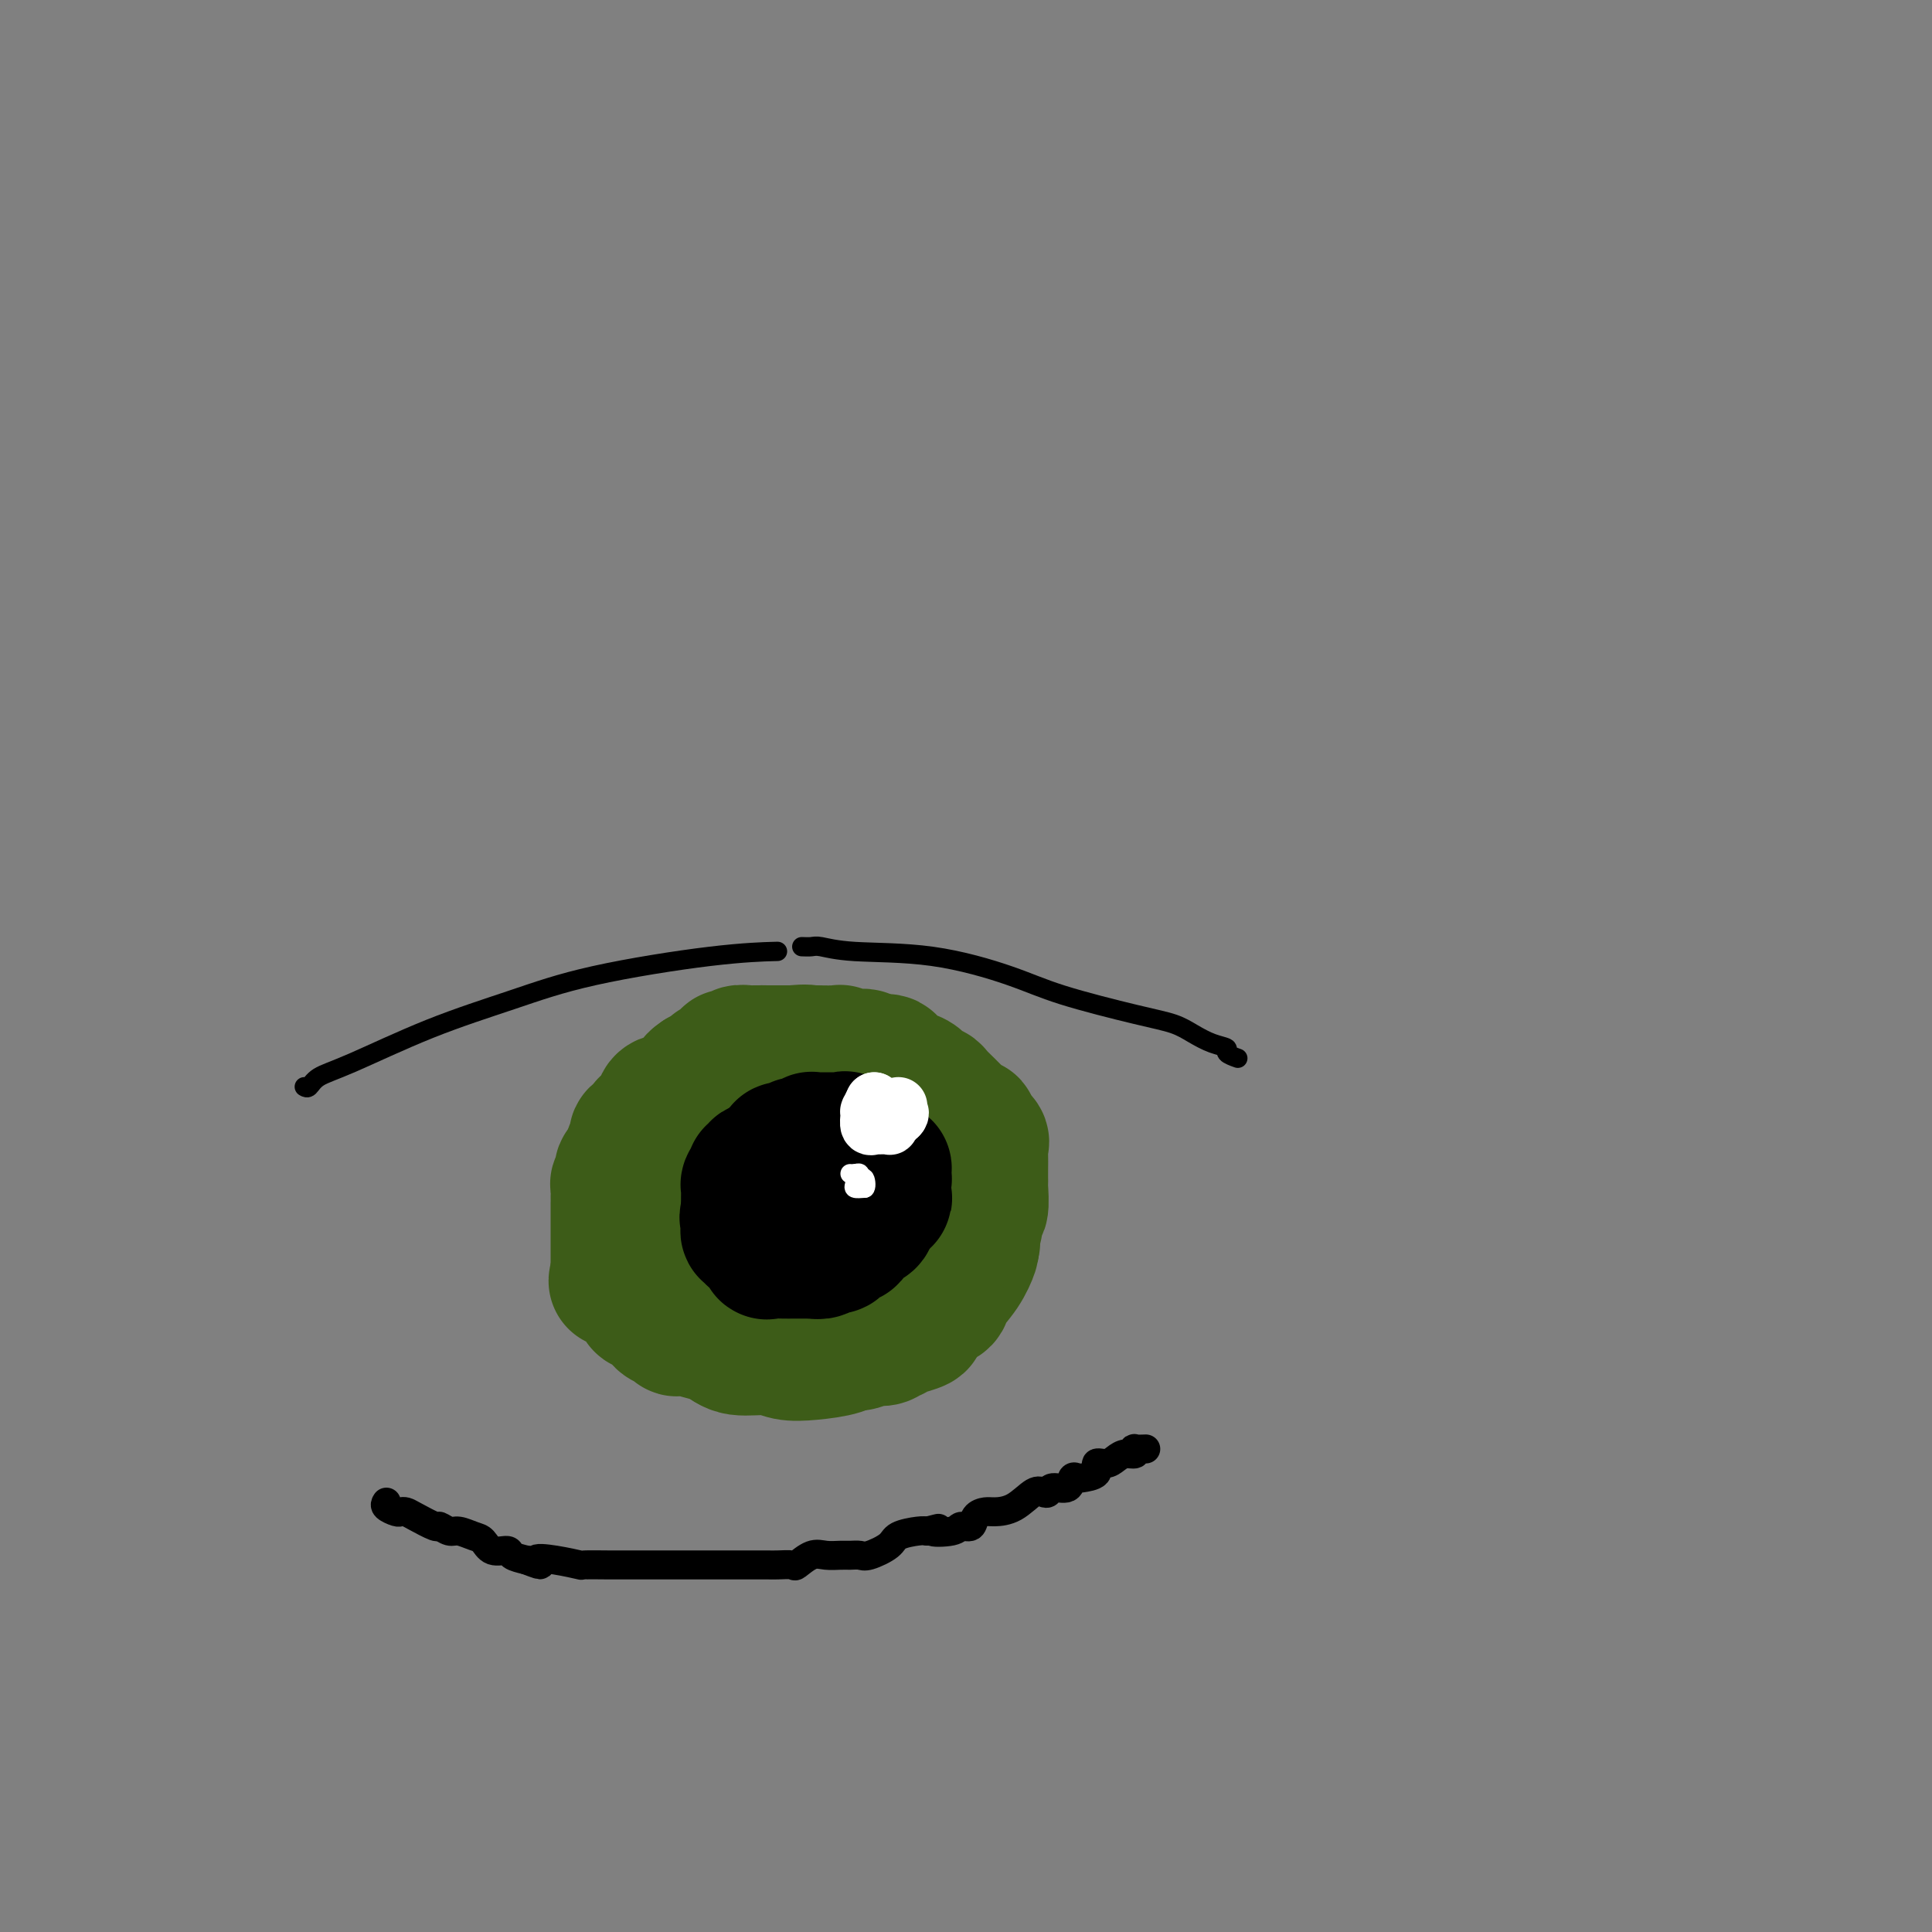 <svg viewBox='0 0 400 400' version='1.1' xmlns='http://www.w3.org/2000/svg' xmlns:xlink='http://www.w3.org/1999/xlink'><rect x="0" y="0" width="400" height="400" fill="#808080" stroke="none"/><g fill='none' stroke='#000000' stroke-width='4' stroke-linecap='round' stroke-linejoin='round'><path d='M63,225c0.309,0.182 0.618,0.363 1,0c0.382,-0.363 0.838,-1.271 2,-2c1.162,-0.729 3.029,-1.277 7,-3c3.971,-1.723 10.046,-4.619 16,-7c5.954,-2.381 11.786,-4.246 17,-6c5.214,-1.754 9.810,-3.398 17,-5c7.190,-1.602 16.974,-3.162 24,-4c7.026,-0.838 11.293,-0.954 13,-1c1.707,-0.046 0.853,-0.023 0,0'/><path d='M166,196c0.732,0.029 1.463,0.058 2,0c0.537,-0.058 0.879,-0.204 2,0c1.121,0.204 3.022,0.758 7,1c3.978,0.242 10.034,0.172 16,1c5.966,0.828 11.841,2.553 16,4c4.159,1.447 6.601,2.615 11,4c4.399,1.385 10.756,2.987 15,4c4.244,1.013 6.375,1.437 8,2c1.625,0.563 2.744,1.265 4,2c1.256,0.735 2.649,1.504 4,2c1.351,0.496 2.661,0.721 3,1c0.339,0.279 -0.293,0.614 0,1c0.293,0.386 1.512,0.825 2,1c0.488,0.175 0.244,0.088 0,0'/></g>
<g fill='none' stroke='#3D5C18' stroke-width='28' stroke-linecap='round' stroke-linejoin='round'><path d='M160,231c0.012,-0.014 0.024,-0.029 -1,0c-1.024,0.029 -3.085,0.101 -5,0c-1.915,-0.101 -3.683,-0.377 -5,0c-1.317,0.377 -2.184,1.406 -3,2c-0.816,0.594 -1.581,0.753 -3,2c-1.419,1.247 -3.491,3.581 -5,5c-1.509,1.419 -2.455,1.924 -3,3c-0.545,1.076 -0.689,2.723 -1,4c-0.311,1.277 -0.791,2.183 -1,3c-0.209,0.817 -0.149,1.544 0,4c0.149,2.456 0.386,6.639 1,9c0.614,2.361 1.607,2.899 3,4c1.393,1.101 3.188,2.763 4,4c0.812,1.237 0.642,2.048 2,3c1.358,0.952 4.244,2.046 6,3c1.756,0.954 2.382,1.770 4,2c1.618,0.230 4.229,-0.126 6,0c1.771,0.126 2.703,0.733 4,1c1.297,0.267 2.959,0.192 5,0c2.041,-0.192 4.460,-0.502 6,-1c1.540,-0.498 2.201,-1.184 3,-2c0.799,-0.816 1.734,-1.760 3,-2c1.266,-0.240 2.861,0.226 4,-1c1.139,-1.226 1.822,-4.143 2,-6c0.178,-1.857 -0.148,-2.655 0,-4c0.148,-1.345 0.772,-3.239 1,-5c0.228,-1.761 0.061,-3.390 0,-5c-0.061,-1.610 -0.016,-3.203 0,-5c0.016,-1.797 0.005,-3.799 0,-5c-0.005,-1.201 -0.002,-1.600 0,-2'/><path d='M187,242c0.065,-5.780 -1.274,-4.231 -2,-4c-0.726,0.231 -0.839,-0.856 -2,-2c-1.161,-1.144 -3.368,-2.345 -5,-3c-1.632,-0.655 -2.688,-0.766 -3,-1c-0.312,-0.234 0.119,-0.592 -1,-1c-1.119,-0.408 -3.788,-0.866 -5,-1c-1.212,-0.134 -0.968,0.056 -2,0c-1.032,-0.056 -3.341,-0.358 -5,0c-1.659,0.358 -2.668,1.374 -4,2c-1.332,0.626 -2.987,0.860 -5,2c-2.013,1.140 -4.384,3.187 -6,4c-1.616,0.813 -2.475,0.393 -3,1c-0.525,0.607 -0.715,2.240 -2,3c-1.285,0.760 -3.666,0.647 -5,2c-1.334,1.353 -1.622,4.172 -2,6c-0.378,1.828 -0.845,2.664 -1,4c-0.155,1.336 0.001,3.172 0,5c-0.001,1.828 -0.161,3.649 0,5c0.161,1.351 0.642,2.233 1,3c0.358,0.767 0.592,1.420 2,3c1.408,1.580 3.991,4.088 6,5c2.009,0.912 3.443,0.228 5,0c1.557,-0.228 3.238,-0.002 7,0c3.762,0.002 9.605,-0.222 13,0c3.395,0.222 4.342,0.891 6,0c1.658,-0.891 4.028,-3.341 6,-5c1.972,-1.659 3.548,-2.527 5,-3c1.452,-0.473 2.781,-0.549 4,-3c1.219,-2.451 2.328,-7.275 3,-10c0.672,-2.725 0.906,-3.350 1,-5c0.094,-1.650 0.047,-4.325 0,-7'/><path d='M193,242c0.868,-4.566 1.037,-4.980 0,-7c-1.037,-2.020 -3.281,-5.645 -5,-8c-1.719,-2.355 -2.913,-3.440 -4,-4c-1.087,-0.560 -2.068,-0.595 -4,-1c-1.932,-0.405 -4.814,-1.181 -7,-2c-2.186,-0.819 -3.677,-1.682 -5,-2c-1.323,-0.318 -2.478,-0.092 -4,0c-1.522,0.092 -3.412,0.048 -5,0c-1.588,-0.048 -2.873,-0.102 -5,1c-2.127,1.102 -5.096,3.360 -7,5c-1.904,1.640 -2.744,2.661 -4,4c-1.256,1.339 -2.930,2.997 -4,5c-1.070,2.003 -1.536,4.350 -2,6c-0.464,1.650 -0.925,2.604 -1,5c-0.075,2.396 0.235,6.234 1,9c0.765,2.766 1.984,4.458 3,6c1.016,1.542 1.828,2.933 3,4c1.172,1.067 2.705,1.810 5,3c2.295,1.190 5.354,2.827 8,4c2.646,1.173 4.881,1.880 7,2c2.119,0.120 4.122,-0.348 6,0c1.878,0.348 3.632,1.512 6,2c2.368,0.488 5.349,0.300 7,0c1.651,-0.300 1.971,-0.712 3,-1c1.029,-0.288 2.769,-0.453 4,-1c1.231,-0.547 1.955,-1.478 3,-2c1.045,-0.522 2.410,-0.637 3,-1c0.590,-0.363 0.406,-0.974 1,-2c0.594,-1.026 1.968,-2.469 3,-4c1.032,-1.531 1.724,-3.152 2,-4c0.276,-0.848 0.138,-0.924 0,-1'/><path d='M201,258c0.863,-1.739 0.021,-0.585 0,-1c-0.021,-0.415 0.779,-2.398 1,-4c0.221,-1.602 -0.137,-2.824 0,-3c0.137,-0.176 0.769,0.694 1,0c0.231,-0.694 0.062,-2.952 0,-4c-0.062,-1.048 -0.017,-0.887 0,-1c0.017,-0.113 0.007,-0.502 0,-1c-0.007,-0.498 -0.010,-1.107 0,-2c0.010,-0.893 0.032,-2.072 0,-3c-0.032,-0.928 -0.116,-1.607 0,-2c0.116,-0.393 0.434,-0.501 0,-1c-0.434,-0.499 -1.621,-1.390 -2,-2c-0.379,-0.610 0.050,-0.940 0,-1c-0.050,-0.060 -0.581,0.149 -1,0c-0.419,-0.149 -0.728,-0.657 -1,-1c-0.272,-0.343 -0.507,-0.522 -1,-1c-0.493,-0.478 -1.245,-1.256 -2,-2c-0.755,-0.744 -1.513,-1.452 -2,-2c-0.487,-0.548 -0.703,-0.934 -1,-1c-0.297,-0.066 -0.675,0.189 -1,0c-0.325,-0.189 -0.598,-0.820 -1,-1c-0.402,-0.180 -0.934,0.092 -1,0c-0.066,-0.092 0.333,-0.547 0,-1c-0.333,-0.453 -1.400,-0.904 -2,-1c-0.600,-0.096 -0.733,0.163 -1,0c-0.267,-0.163 -0.667,-0.748 -1,-1c-0.333,-0.252 -0.600,-0.173 -1,0c-0.400,0.173 -0.932,0.438 -1,0c-0.068,-0.438 0.328,-1.579 0,-2c-0.328,-0.421 -1.379,-0.120 -2,0c-0.621,0.120 -0.810,0.060 -1,0'/><path d='M181,220c-3.659,-2.492 -1.807,-0.720 -1,0c0.807,0.720 0.567,0.390 0,0c-0.567,-0.390 -1.462,-0.840 -2,-1c-0.538,-0.160 -0.718,-0.029 -1,0c-0.282,0.029 -0.664,-0.045 -1,0c-0.336,0.045 -0.624,0.208 -1,0c-0.376,-0.208 -0.838,-0.788 -1,-1c-0.162,-0.212 -0.022,-0.057 -1,0c-0.978,0.057 -3.073,0.015 -4,0c-0.927,-0.015 -0.686,-0.004 -1,0c-0.314,0.004 -1.183,0.001 -2,0c-0.817,-0.001 -1.581,-0.000 -2,0c-0.419,0.000 -0.492,0.000 -1,0c-0.508,-0.000 -1.450,-0.000 -2,0c-0.550,0.000 -0.709,0.000 -1,0c-0.291,-0.000 -0.713,-0.001 -1,0c-0.287,0.001 -0.439,0.004 -1,0c-0.561,-0.004 -1.531,-0.015 -2,0c-0.469,0.015 -0.437,0.054 -1,0c-0.563,-0.054 -1.722,-0.203 -2,0c-0.278,0.203 0.324,0.757 0,1c-0.324,0.243 -1.576,0.174 -2,0c-0.424,-0.174 -0.022,-0.454 0,0c0.022,0.454 -0.336,1.642 -1,2c-0.664,0.358 -1.634,-0.114 -2,0c-0.366,0.114 -0.129,0.814 0,1c0.129,0.186 0.150,-0.142 0,0c-0.150,0.142 -0.471,0.755 -1,1c-0.529,0.245 -1.264,0.123 -2,0'/><path d='M145,223c-1.400,0.937 -0.899,0.781 -1,1c-0.101,0.219 -0.805,0.815 -1,1c-0.195,0.185 0.120,-0.041 0,0c-0.120,0.041 -0.676,0.350 -1,1c-0.324,0.650 -0.417,1.640 -1,2c-0.583,0.360 -1.658,0.090 -2,0c-0.342,-0.090 0.048,-0.001 0,0c-0.048,0.001 -0.534,-0.087 -1,0c-0.466,0.087 -0.914,0.348 -1,1c-0.086,0.652 0.188,1.695 0,2c-0.188,0.305 -0.839,-0.129 -1,0c-0.161,0.129 0.167,0.819 0,1c-0.167,0.181 -0.830,-0.149 -1,0c-0.170,0.149 0.153,0.775 0,1c-0.153,0.225 -0.781,0.050 -1,0c-0.219,-0.050 -0.031,0.027 0,0c0.031,-0.027 -0.097,-0.157 0,0c0.097,0.157 0.419,0.603 0,1c-0.419,0.397 -1.580,0.747 -2,1c-0.420,0.253 -0.099,0.410 0,1c0.099,0.590 -0.025,1.612 0,2c0.025,0.388 0.199,0.143 0,0c-0.199,-0.143 -0.771,-0.184 -1,0c-0.229,0.184 -0.114,0.592 0,1'/><path d='M131,239c-2.157,2.868 -0.550,2.040 0,2c0.550,-0.040 0.042,0.710 0,1c-0.042,0.290 0.382,0.120 0,0c-0.382,-0.120 -1.570,-0.190 -2,0c-0.430,0.190 -0.101,0.642 0,1c0.101,0.358 -0.025,0.624 0,1c0.025,0.376 0.203,0.861 0,1c-0.203,0.139 -0.786,-0.069 -1,0c-0.214,0.069 -0.057,0.414 0,1c0.057,0.586 0.015,1.414 0,2c-0.015,0.586 -0.004,0.929 0,1c0.004,0.071 0.001,-0.131 0,0c-0.001,0.131 -0.000,0.593 0,1c0.000,0.407 0.000,0.757 0,1c-0.000,0.243 -0.000,0.380 0,1c0.000,0.620 0.000,1.724 0,2c-0.000,0.276 -0.000,-0.276 0,0c0.000,0.276 0.000,1.379 0,2c-0.000,0.621 -0.000,0.758 0,1c0.000,0.242 0.000,0.589 0,1c-0.000,0.411 -0.000,0.886 0,1c0.000,0.114 0.000,-0.134 0,0c-0.000,0.134 -0.000,0.652 0,1c0.000,0.348 0.000,0.528 0,1c-0.000,0.472 -0.000,1.236 0,2'/><path d='M128,263c-0.590,3.891 -0.565,1.617 0,1c0.565,-0.617 1.671,0.421 2,1c0.329,0.579 -0.118,0.697 0,1c0.118,0.303 0.801,0.789 1,1c0.199,0.211 -0.087,0.147 0,0c0.087,-0.147 0.548,-0.379 1,0c0.452,0.379 0.896,1.367 1,2c0.104,0.633 -0.131,0.909 0,1c0.131,0.091 0.628,-0.005 1,0c0.372,0.005 0.620,0.109 1,0c0.380,-0.109 0.893,-0.432 1,0c0.107,0.432 -0.192,1.617 0,2c0.192,0.383 0.874,-0.037 1,0c0.126,0.037 -0.304,0.532 0,1c0.304,0.468 1.344,0.910 2,1c0.656,0.090 0.930,-0.173 1,0c0.070,0.173 -0.063,0.782 0,1c0.063,0.218 0.321,0.045 1,0c0.679,-0.045 1.777,0.039 2,0c0.223,-0.039 -0.430,-0.199 0,0c0.430,0.199 1.941,0.757 3,1c1.059,0.243 1.664,0.170 2,0c0.336,-0.170 0.401,-0.438 1,0c0.599,0.438 1.732,1.581 2,2c0.268,0.419 -0.330,0.112 0,0c0.330,-0.112 1.589,-0.030 2,0c0.411,0.030 -0.025,0.009 0,0c0.025,-0.009 0.513,-0.004 1,0'/><path d='M154,278c2.971,0.774 1.898,0.207 2,0c0.102,-0.207 1.378,-0.056 2,0c0.622,0.056 0.590,0.015 1,0c0.410,-0.015 1.261,-0.004 2,0c0.739,0.004 1.367,0.001 2,0c0.633,-0.001 1.272,-0.000 2,0c0.728,0.000 1.547,0.000 2,0c0.453,-0.000 0.541,0.000 1,0c0.459,-0.000 1.288,-0.000 2,0c0.712,0.000 1.307,0.001 2,0c0.693,-0.001 1.485,-0.004 2,0c0.515,0.004 0.753,0.015 1,0c0.247,-0.015 0.503,-0.056 1,0c0.497,0.056 1.233,0.207 2,0c0.767,-0.207 1.564,-0.774 2,-1c0.436,-0.226 0.512,-0.112 1,0c0.488,0.112 1.387,0.222 2,0c0.613,-0.222 0.939,-0.778 1,-1c0.061,-0.222 -0.145,-0.111 0,0c0.145,0.111 0.639,0.223 1,0c0.361,-0.223 0.590,-0.780 1,-1c0.410,-0.220 1.003,-0.104 1,0c-0.003,0.104 -0.600,0.195 0,0c0.600,-0.195 2.397,-0.676 3,-1c0.603,-0.324 0.010,-0.491 0,-1c-0.010,-0.509 0.561,-1.361 1,-2c0.439,-0.639 0.745,-1.066 1,-2c0.255,-0.934 0.460,-2.374 1,-3c0.540,-0.626 1.415,-0.438 2,-1c0.585,-0.562 0.882,-1.875 1,-3c0.118,-1.125 0.059,-2.063 0,-3'/><path d='M196,259c0.924,-3.236 0.235,-3.826 0,-5c-0.235,-1.174 -0.015,-2.932 0,-4c0.015,-1.068 -0.175,-1.446 -1,-3c-0.825,-1.554 -2.284,-4.285 -3,-5c-0.716,-0.715 -0.690,0.586 -2,0c-1.310,-0.586 -3.955,-3.059 -6,-4c-2.045,-0.941 -3.490,-0.348 -5,0c-1.510,0.348 -3.084,0.452 -5,1c-1.916,0.548 -4.175,1.539 -7,3c-2.825,1.461 -6.218,3.391 -8,5c-1.782,1.609 -1.955,2.898 -2,4c-0.045,1.102 0.038,2.018 0,3c-0.038,0.982 -0.199,2.030 0,3c0.199,0.970 0.756,1.861 2,3c1.244,1.139 3.174,2.526 5,3c1.826,0.474 3.546,0.034 5,0c1.454,-0.034 2.641,0.338 4,0c1.359,-0.338 2.890,-1.385 4,-2c1.110,-0.615 1.798,-0.797 2,-2c0.202,-1.203 -0.083,-3.428 0,-5c0.083,-1.572 0.533,-2.490 0,-4c-0.533,-1.510 -2.049,-3.611 -4,-6c-1.951,-2.389 -4.338,-5.066 -6,-6c-1.662,-0.934 -2.599,-0.127 -4,0c-1.401,0.127 -3.266,-0.428 -5,0c-1.734,0.428 -3.337,1.839 -5,4c-1.663,2.161 -3.388,5.074 -4,7c-0.612,1.926 -0.113,2.867 0,4c0.113,1.133 -0.162,2.459 0,4c0.162,1.541 0.761,3.297 3,5c2.239,1.703 6.120,3.351 10,5'/><path d='M164,267c3.008,1.783 4.028,1.240 6,1c1.972,-0.240 4.896,-0.176 7,0c2.104,0.176 3.387,0.466 5,0c1.613,-0.466 3.556,-1.686 5,-3c1.444,-1.314 2.388,-2.720 3,-4c0.612,-1.280 0.893,-2.434 1,-4c0.107,-1.566 0.042,-3.546 0,-7c-0.042,-3.454 -0.061,-8.384 0,-12c0.061,-3.616 0.203,-5.920 -1,-8c-1.203,-2.080 -3.749,-3.938 -5,-5c-1.251,-1.062 -1.207,-1.328 -2,-2c-0.793,-0.672 -2.424,-1.749 -4,-2c-1.576,-0.251 -3.098,0.325 -5,0c-1.902,-0.325 -4.185,-1.552 -6,-2c-1.815,-0.448 -3.162,-0.116 -4,0c-0.838,0.116 -1.166,0.018 -2,0c-0.834,-0.018 -2.175,0.046 -3,0c-0.825,-0.046 -1.135,-0.200 -2,0c-0.865,0.200 -2.286,0.756 -3,1c-0.714,0.244 -0.721,0.176 -1,1c-0.279,0.824 -0.831,2.541 -2,4c-1.169,1.459 -2.954,2.660 -4,4c-1.046,1.340 -1.352,2.820 -2,4c-0.648,1.180 -1.637,2.060 -2,3c-0.363,0.940 -0.100,1.939 0,3c0.100,1.061 0.037,2.183 0,3c-0.037,0.817 -0.049,1.329 0,2c0.049,0.671 0.157,1.499 1,3c0.843,1.501 2.419,3.673 3,5c0.581,1.327 0.166,1.808 0,2c-0.166,0.192 -0.083,0.096 0,0'/></g>
<g fill='none' stroke='#000000' stroke-width='6' stroke-linecap='round' stroke-linejoin='round'><path d='M80,311c-0.202,0.310 -0.404,0.621 0,1c0.404,0.379 1.415,0.827 2,1c0.585,0.173 0.743,0.070 1,0c0.257,-0.070 0.611,-0.106 1,0c0.389,0.106 0.813,0.353 2,1c1.187,0.647 3.137,1.693 4,2c0.863,0.307 0.640,-0.126 1,0c0.360,0.126 1.302,0.812 2,1c0.698,0.188 1.150,-0.122 2,0c0.850,0.122 2.096,0.677 3,1c0.904,0.323 1.466,0.415 2,1c0.534,0.585 1.040,1.662 2,2c0.960,0.338 2.374,-0.063 3,0c0.626,0.063 0.465,0.589 1,1c0.535,0.411 1.768,0.705 3,1'/><path d='M109,323c4.779,1.873 2.225,0.554 2,0c-0.225,-0.554 1.878,-0.345 4,0c2.122,0.345 4.263,0.824 5,1c0.737,0.176 0.070,0.047 1,0c0.930,-0.047 3.458,-0.013 5,0c1.542,0.013 2.098,0.003 3,0c0.902,-0.003 2.151,-0.001 3,0c0.849,0.001 1.298,0.000 2,0c0.702,-0.000 1.657,-0.000 3,0c1.343,0.000 3.075,0.000 4,0c0.925,-0.000 1.044,-0.000 2,0c0.956,0.000 2.749,0.000 4,0c1.251,-0.000 1.959,-0.000 3,0c1.041,0.000 2.413,0.000 3,0c0.587,-0.000 0.389,-0.001 1,0c0.611,0.001 2.032,0.002 3,0c0.968,-0.002 1.484,-0.008 2,0c0.516,0.008 1.033,0.030 2,0c0.967,-0.030 2.384,-0.113 3,0c0.616,0.113 0.430,0.423 1,0c0.570,-0.423 1.897,-1.578 3,-2c1.103,-0.422 1.984,-0.112 3,0c1.016,0.112 2.167,0.024 3,0c0.833,-0.024 1.348,0.015 2,0c0.652,-0.015 1.442,-0.085 2,0c0.558,0.085 0.884,0.324 2,0c1.116,-0.324 3.021,-1.211 4,-2c0.979,-0.789 1.033,-1.482 2,-2c0.967,-0.518 2.848,-0.862 4,-1c1.152,-0.138 1.576,-0.069 2,0'/><path d='M192,317c4.340,-1.101 1.189,-0.354 1,0c-0.189,0.354 2.583,0.315 4,0c1.417,-0.315 1.480,-0.907 2,-1c0.520,-0.093 1.496,0.314 2,0c0.504,-0.314 0.537,-1.349 1,-2c0.463,-0.651 1.356,-0.917 2,-1c0.644,-0.083 1.038,0.017 2,0c0.962,-0.017 2.493,-0.153 4,-1c1.507,-0.847 2.989,-2.407 4,-3c1.011,-0.593 1.552,-0.219 2,0c0.448,0.219 0.803,0.283 1,0c0.197,-0.283 0.235,-0.913 1,-1c0.765,-0.087 2.255,0.367 3,0c0.745,-0.367 0.744,-1.556 1,-2c0.256,-0.444 0.768,-0.143 1,0c0.232,0.143 0.184,0.127 1,0c0.816,-0.127 2.497,-0.364 3,-1c0.503,-0.636 -0.173,-1.672 0,-2c0.173,-0.328 1.196,0.052 2,0c0.804,-0.052 1.390,-0.536 2,-1c0.610,-0.464 1.243,-0.909 2,-1c0.757,-0.091 1.639,0.172 2,0c0.361,-0.172 0.200,-0.778 0,-1c-0.200,-0.222 -0.438,-0.060 0,0c0.438,0.060 1.554,0.017 2,0c0.446,-0.017 0.223,-0.009 0,0'/></g>
<g fill='none' stroke='#000000' stroke-width='28' stroke-linecap='round' stroke-linejoin='round'><path d='M164,244c0.194,0.051 0.388,0.103 0,0c-0.388,-0.103 -1.357,-0.360 -2,0c-0.643,0.360 -0.961,1.336 -1,2c-0.039,0.664 0.200,1.017 0,1c-0.200,-0.017 -0.838,-0.404 -1,0c-0.162,0.404 0.153,1.599 0,2c-0.153,0.401 -0.774,0.006 -1,0c-0.226,-0.006 -0.057,0.376 0,1c0.057,0.624 0.003,1.492 0,2c-0.003,0.508 0.044,0.658 0,1c-0.044,0.342 -0.179,0.876 0,1c0.179,0.124 0.674,-0.163 1,0c0.326,0.163 0.484,0.777 1,1c0.516,0.223 1.390,0.057 2,0c0.610,-0.057 0.956,-0.005 1,0c0.044,0.005 -0.212,-0.038 0,0c0.212,0.038 0.893,0.157 1,0c0.107,-0.157 -0.361,-0.589 0,-1c0.361,-0.411 1.550,-0.801 2,-1c0.450,-0.199 0.160,-0.207 0,-1c-0.160,-0.793 -0.188,-2.369 0,-3c0.188,-0.631 0.594,-0.315 1,0'/><path d='M168,249c1.037,-1.320 0.130,-1.622 0,-2c-0.130,-0.378 0.518,-0.834 0,-1c-0.518,-0.166 -2.201,-0.044 -3,0c-0.799,0.044 -0.715,0.010 -1,0c-0.285,-0.010 -0.938,0.004 -2,0c-1.062,-0.004 -2.533,-0.026 -3,0c-0.467,0.026 0.071,0.100 0,0c-0.071,-0.100 -0.751,-0.375 -1,0c-0.249,0.375 -0.068,1.399 0,2c0.068,0.601 0.022,0.777 0,1c-0.022,0.223 -0.020,0.492 0,1c0.020,0.508 0.057,1.254 0,2c-0.057,0.746 -0.210,1.492 0,2c0.210,0.508 0.781,0.777 1,1c0.219,0.223 0.085,0.399 1,1c0.915,0.601 2.879,1.626 4,2c1.121,0.374 1.400,0.097 2,0c0.600,-0.097 1.523,-0.014 2,0c0.477,0.014 0.509,-0.041 1,0c0.491,0.041 1.442,0.180 2,0c0.558,-0.180 0.724,-0.677 1,-1c0.276,-0.323 0.663,-0.473 1,-1c0.337,-0.527 0.624,-1.433 1,-2c0.376,-0.567 0.840,-0.795 1,-1c0.160,-0.205 0.015,-0.387 0,-1c-0.015,-0.613 0.101,-1.656 0,-2c-0.101,-0.344 -0.419,0.011 0,0c0.419,-0.011 1.574,-0.388 2,-1c0.426,-0.612 0.122,-1.461 0,-2c-0.122,-0.539 -0.061,-0.770 0,-1'/><path d='M177,246c0.976,-2.321 0.416,-2.123 0,-2c-0.416,0.123 -0.689,0.173 -1,0c-0.311,-0.173 -0.659,-0.568 -1,-1c-0.341,-0.432 -0.673,-0.900 -1,-1c-0.327,-0.100 -0.648,0.169 -1,0c-0.352,-0.169 -0.736,-0.777 -1,-1c-0.264,-0.223 -0.407,-0.060 -1,0c-0.593,0.060 -1.636,0.016 -2,0c-0.364,-0.016 -0.051,-0.004 0,0c0.051,0.004 -0.161,0.001 -1,0c-0.839,-0.001 -2.306,-0.001 -3,0c-0.694,0.001 -0.617,0.004 -1,0c-0.383,-0.004 -1.227,-0.015 -2,0c-0.773,0.015 -1.476,0.057 -2,0c-0.524,-0.057 -0.870,-0.211 -1,0c-0.130,0.211 -0.043,0.788 0,1c0.043,0.212 0.041,0.061 0,0c-0.041,-0.061 -0.120,-0.031 0,0c0.120,0.031 0.440,0.064 0,0c-0.440,-0.064 -1.638,-0.224 -2,0c-0.362,0.224 0.113,0.834 0,1c-0.113,0.166 -0.815,-0.112 -1,0c-0.185,0.112 0.147,0.612 0,1c-0.147,0.388 -0.771,0.663 -1,1c-0.229,0.337 -0.061,0.734 0,1c0.061,0.266 0.016,0.400 0,1c-0.016,0.600 -0.004,1.666 0,2c0.004,0.334 0.001,-0.064 0,0c-0.001,0.064 -0.000,0.590 0,1c0.000,0.410 0.000,0.705 0,1'/><path d='M155,251c-0.624,1.670 -0.183,0.844 0,1c0.183,0.156 0.108,1.295 0,2c-0.108,0.705 -0.250,0.975 0,1c0.250,0.025 0.891,-0.196 1,0c0.109,0.196 -0.313,0.809 0,1c0.313,0.191 1.361,-0.040 2,0c0.639,0.040 0.868,0.350 1,1c0.132,0.650 0.167,1.638 0,2c-0.167,0.362 -0.535,0.097 0,0c0.535,-0.097 1.974,-0.026 3,0c1.026,0.026 1.638,0.007 2,0c0.362,-0.007 0.475,-0.002 1,0c0.525,0.002 1.463,0.002 2,0c0.537,-0.002 0.672,-0.005 1,0c0.328,0.005 0.847,0.016 1,0c0.153,-0.016 -0.060,-0.061 0,0c0.060,0.061 0.394,0.228 1,0c0.606,-0.228 1.486,-0.850 2,-1c0.514,-0.150 0.663,0.172 1,0c0.337,-0.172 0.863,-0.837 1,-1c0.137,-0.163 -0.114,0.177 0,0c0.114,-0.177 0.595,-0.872 1,-1c0.405,-0.128 0.734,0.312 1,0c0.266,-0.312 0.467,-1.376 1,-2c0.533,-0.624 1.396,-0.807 2,-1c0.604,-0.193 0.949,-0.394 1,-1c0.051,-0.606 -0.193,-1.616 0,-2c0.193,-0.384 0.821,-0.142 1,0c0.179,0.142 -0.092,0.183 0,0c0.092,-0.183 0.546,-0.592 1,-1'/><path d='M182,249c2.182,-1.610 0.637,-0.635 0,-1c-0.637,-0.365 -0.366,-2.069 0,-3c0.366,-0.931 0.829,-1.089 1,-1c0.171,0.089 0.052,0.424 0,0c-0.052,-0.424 -0.038,-1.606 0,-2c0.038,-0.394 0.099,-0.001 0,0c-0.099,0.001 -0.358,-0.390 -1,-1c-0.642,-0.610 -1.668,-1.439 -2,-2c-0.332,-0.561 0.031,-0.854 0,-1c-0.031,-0.146 -0.456,-0.144 -1,0c-0.544,0.144 -1.206,0.431 -2,0c-0.794,-0.431 -1.721,-1.580 -2,-2c-0.279,-0.420 0.089,-0.113 0,0c-0.089,0.113 -0.636,0.030 -1,0c-0.364,-0.030 -0.547,-0.008 -1,0c-0.453,0.008 -1.177,0.001 -2,0c-0.823,-0.001 -1.744,0.004 -2,0c-0.256,-0.004 0.153,-0.016 0,0c-0.153,0.016 -0.867,0.061 -1,0c-0.133,-0.061 0.316,-0.226 0,0c-0.316,0.226 -1.395,0.845 -2,1c-0.605,0.155 -0.735,-0.153 -1,0c-0.265,0.153 -0.664,0.765 -1,1c-0.336,0.235 -0.611,0.091 -1,0c-0.389,-0.091 -0.894,-0.129 -1,0c-0.106,0.129 0.188,0.426 0,1c-0.188,0.574 -0.858,1.424 -1,2c-0.142,0.576 0.245,0.879 0,1c-0.245,0.121 -1.123,0.061 -2,0'/><path d='M159,242c-0.464,1.076 -0.124,1.765 0,2c0.124,0.235 0.033,0.014 0,0c-0.033,-0.014 -0.009,0.178 0,1c0.009,0.822 0.002,2.275 0,3c-0.002,0.725 -0.001,0.723 0,1c0.001,0.277 0.001,0.833 0,1c-0.001,0.167 -0.003,-0.055 0,0c0.003,0.055 0.012,0.385 0,1c-0.012,0.615 -0.045,1.513 0,2c0.045,0.487 0.170,0.561 1,1c0.830,0.439 2.367,1.241 4,2c1.633,0.759 3.363,1.473 4,2c0.637,0.527 0.182,0.865 0,1c-0.182,0.135 -0.091,0.068 0,0'/></g>
<g fill='none' stroke='#FFFFFF' stroke-width='12' stroke-linecap='round' stroke-linejoin='round'><path d='M181,228c0.000,0.000 0.100,0.100 0.1,0.1'/><path d='M181,228c-0.423,0.842 -0.846,1.683 -1,2c-0.154,0.317 -0.038,0.109 0,0c0.038,-0.109 -0.002,-0.120 0,0c0.002,0.120 0.047,0.372 0,1c-0.047,0.628 -0.184,1.634 0,2c0.184,0.366 0.689,0.094 1,0c0.311,-0.094 0.427,-0.010 1,0c0.573,0.010 1.603,-0.054 2,0c0.397,0.054 0.162,0.224 0,0c-0.162,-0.224 -0.250,-0.844 0,-1c0.250,-0.156 0.836,0.150 1,0c0.164,-0.150 -0.096,-0.757 0,-1c0.096,-0.243 0.548,-0.121 1,0'/><path d='M186,231c0.619,-0.552 0.166,-0.931 0,-1c-0.166,-0.069 -0.045,0.174 0,0c0.045,-0.174 0.013,-0.764 0,-1c-0.013,-0.236 -0.006,-0.118 0,0'/></g>
<g fill='none' stroke='#FFFFFF' stroke-width='4' stroke-linecap='round' stroke-linejoin='round'><path d='M177,243c0.044,0.733 0.089,1.467 0,2c-0.089,0.533 -0.311,0.867 0,1c0.311,0.133 1.156,0.067 2,0'/><path d='M179,246c0.373,-0.005 0.307,-1.518 0,-2c-0.307,-0.482 -0.853,0.067 -1,0c-0.147,-0.067 0.105,-0.750 0,-1c-0.105,-0.250 -0.567,-0.067 -1,0c-0.433,0.067 -0.838,0.019 -1,0c-0.162,-0.019 -0.081,-0.010 0,0'/></g>
</svg>